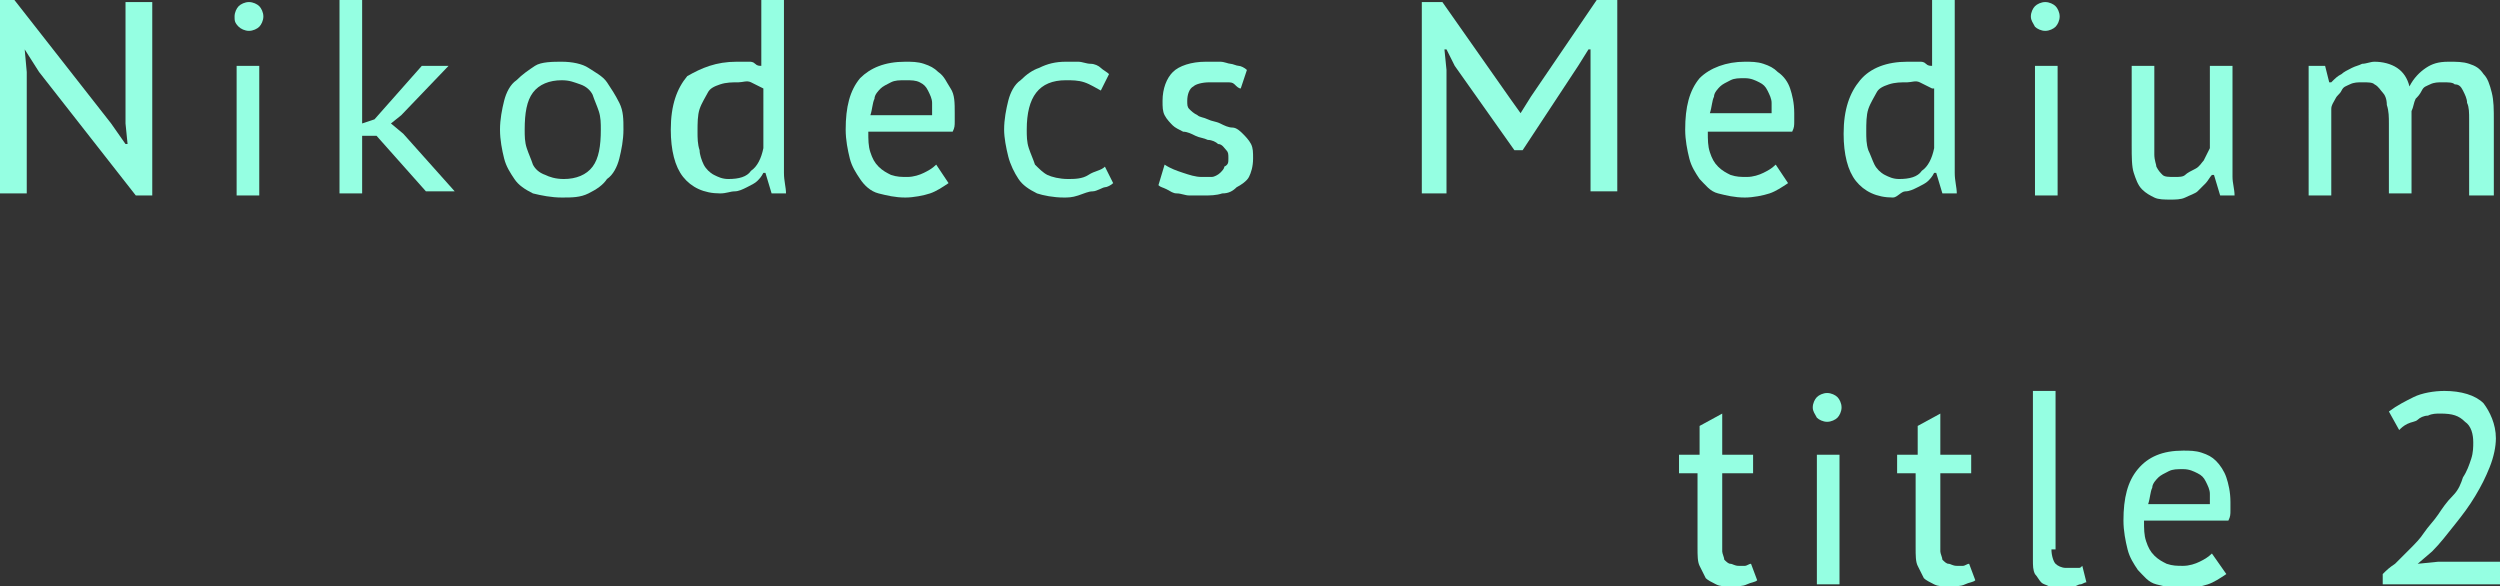 <?xml version="1.0" encoding="UTF-8"?> <!-- Generator: Adobe Illustrator 18.0.0, SVG Export Plug-In . SVG Version: 6.00 Build 0) --> <svg xmlns="http://www.w3.org/2000/svg" xmlns:xlink="http://www.w3.org/1999/xlink" id="Слой_1" x="0px" y="0px" viewBox="0 0 121.5 28.5" xml:space="preserve"><rect x="0" y="0" width="121.5" height="28.5" fill="#333333" stroke="none"/> <g> <g> <path fill="#95FFE2" d="M1.9,3.5L1.2,2.4h0l0.1,1.1v5.9H0V0h0.7l4.7,6l0.7,1h0.1L6.1,6V0.1h1.3v9.4H6.6L1.9,3.5z"></path> <path fill="#95FFE2" d="M11.4,0.8c0-0.2,0.1-0.4,0.2-0.5c0.1-0.1,0.3-0.2,0.5-0.2c0.2,0,0.4,0.1,0.5,0.2c0.1,0.1,0.2,0.3,0.2,0.5 c0,0.2-0.1,0.4-0.2,0.5c-0.1,0.1-0.3,0.2-0.5,0.2c-0.2,0-0.4-0.1-0.5-0.2C11.4,1.1,11.4,1,11.4,0.8z M11.5,3.2h1.1v6.3h-1.1V3.2z"></path> <path fill="#95FFE2" d="M18.3,6.6h-0.7v2.8h-1.1V0h1.1v6l0.6-0.2l2.3-2.6h1.3l-2.3,2.4L19,6l0.6,0.5l2.5,2.8h-1.4L18.3,6.6z"></path> <path fill="#95FFE2" d="M24.3,6.3c0-0.5,0.1-1,0.2-1.4c0.1-0.4,0.3-0.8,0.6-1c0.3-0.3,0.6-0.5,0.9-0.7S26.9,3,27.3,3 c0.5,0,1,0.1,1.3,0.3s0.7,0.4,0.9,0.7c0.2,0.3,0.4,0.6,0.6,1s0.2,0.8,0.2,1.3c0,0.5-0.1,1-0.2,1.4c-0.1,0.4-0.3,0.8-0.6,1 C29.3,9,29,9.2,28.6,9.4s-0.8,0.2-1.3,0.2c-0.5,0-1-0.1-1.4-0.2c-0.4-0.2-0.7-0.4-0.9-0.7c-0.2-0.3-0.4-0.6-0.5-1 S24.3,6.8,24.3,6.3z M25.5,6.3c0,0.3,0,0.6,0.1,0.9s0.2,0.5,0.3,0.8c0.1,0.2,0.3,0.4,0.6,0.5c0.2,0.1,0.5,0.2,0.9,0.2 c0.6,0,1.1-0.2,1.4-0.6c0.3-0.4,0.4-1,0.4-1.8c0-0.3,0-0.6-0.1-0.9s-0.2-0.5-0.3-0.8c-0.1-0.2-0.3-0.4-0.6-0.5s-0.5-0.2-0.9-0.2 c-0.6,0-1.1,0.2-1.4,0.6C25.6,4.9,25.5,5.5,25.5,6.3z"></path> <path fill="#95FFE2" d="M38.1,7.3c0,0.4,0,0.8,0,1.1c0,0.4,0.1,0.7,0.1,1h-0.7l-0.3-1h-0.1c-0.1,0.2-0.2,0.3-0.3,0.4 s-0.3,0.2-0.5,0.3c-0.2,0.1-0.4,0.2-0.6,0.2s-0.4,0.1-0.7,0.1c-0.8,0-1.4-0.3-1.8-0.8s-0.6-1.3-0.6-2.3c0-1.2,0.3-2,0.8-2.6 C34.1,3.3,34.8,3,35.8,3c0.1,0,0.2,0,0.3,0c0.1,0,0.2,0,0.3,0c0.1,0,0.2,0,0.3,0.1s0.2,0.1,0.3,0.1V0h1.1V7.3z M37.1,4.3 c-0.2-0.1-0.4-0.2-0.6-0.3S36.1,4,35.9,4c-0.3,0-0.6,0-0.9,0.1s-0.5,0.2-0.6,0.4S34.1,5,34,5.3s-0.1,0.7-0.1,1.1 c0,0.3,0,0.6,0.1,0.9C34,7.5,34.1,7.8,34.2,8c0.1,0.2,0.3,0.4,0.5,0.5c0.2,0.1,0.4,0.2,0.7,0.2c0.5,0,0.9-0.1,1.1-0.4 c0.3-0.2,0.5-0.6,0.6-1.1V4.3z"></path> <path fill="#95FFE2" d="M46.1,8.9c-0.3,0.2-0.6,0.4-0.9,0.5s-0.8,0.2-1.2,0.2c-0.5,0-0.9-0.1-1.3-0.2S42,9,41.8,8.7 c-0.2-0.3-0.4-0.6-0.5-1c-0.1-0.4-0.2-0.9-0.2-1.4c0-1.1,0.2-1.9,0.7-2.5C42.3,3.3,43,3,44,3c0.3,0,0.6,0,0.9,0.1 c0.3,0.1,0.5,0.2,0.7,0.4C45.9,3.7,46,4,46.2,4.3s0.2,0.7,0.2,1.2c0,0.1,0,0.3,0,0.4c0,0.2,0,0.3-0.1,0.5h-4.1c0,0.4,0,0.7,0.1,1 c0.1,0.3,0.2,0.5,0.4,0.7c0.2,0.2,0.4,0.3,0.6,0.4c0.3,0.1,0.5,0.1,0.8,0.1c0.3,0,0.6-0.1,0.8-0.2s0.4-0.2,0.6-0.4L46.1,8.9z M45.3,5.6c0-0.2,0-0.4,0-0.6c0-0.2-0.1-0.4-0.2-0.6c-0.1-0.2-0.2-0.3-0.4-0.4S44.3,3.9,44,3.9c-0.3,0-0.5,0-0.7,0.1 c-0.2,0.1-0.4,0.2-0.5,0.3c-0.1,0.1-0.3,0.3-0.3,0.5c-0.1,0.2-0.1,0.5-0.2,0.8H45.3z"></path> <path fill="#95FFE2" d="M54.1,8.9C54,9,53.8,9.1,53.7,9.1s-0.4,0.2-0.6,0.2s-0.4,0.1-0.7,0.2s-0.5,0.1-0.7,0.1 c-0.5,0-1-0.1-1.3-0.2C50,9.2,49.7,9,49.5,8.7S49.1,8,49,7.6c-0.1-0.4-0.2-0.9-0.2-1.3c0-0.5,0.1-1,0.2-1.4c0.1-0.4,0.3-0.8,0.6-1 c0.3-0.3,0.6-0.5,0.9-0.6C50.9,3.1,51.3,3,51.8,3c0.2,0,0.4,0,0.6,0c0.2,0,0.4,0.1,0.6,0.1c0.2,0,0.4,0.1,0.5,0.2s0.3,0.2,0.4,0.3 l-0.4,0.8c-0.2-0.1-0.5-0.3-0.8-0.4c-0.3-0.1-0.6-0.1-0.9-0.1c-1.3,0-1.9,0.8-1.9,2.4c0,0.3,0,0.6,0.1,0.9s0.2,0.5,0.3,0.8 c0.2,0.2,0.4,0.4,0.6,0.5s0.6,0.2,1,0.2c0.3,0,0.7,0,1-0.2s0.6-0.2,0.8-0.4L54.1,8.9z"></path> <path fill="#95FFE2" d="M59.7,7.7c0-0.2,0-0.3-0.1-0.4S59.4,7,59.2,7c-0.1-0.1-0.3-0.2-0.5-0.2c-0.2-0.1-0.4-0.1-0.6-0.2 c-0.2-0.1-0.4-0.2-0.6-0.2c-0.2-0.1-0.4-0.2-0.5-0.3s-0.3-0.3-0.4-0.5s-0.1-0.4-0.1-0.7c0-0.6,0.2-1.1,0.5-1.4S57.9,3,58.6,3 c0.3,0,0.5,0,0.7,0s0.4,0.1,0.5,0.1s0.3,0.1,0.4,0.1s0.3,0.1,0.4,0.2l-0.3,0.9c-0.1,0-0.2-0.1-0.3-0.2c-0.1-0.1-0.2-0.1-0.4-0.1 S59.4,4,59.3,4s-0.3,0-0.5,0c-0.4,0-0.7,0.1-0.8,0.2c-0.2,0.1-0.3,0.4-0.3,0.7c0,0.2,0,0.3,0.1,0.4c0.1,0.1,0.2,0.2,0.4,0.3 c0.1,0.1,0.3,0.1,0.5,0.2c0.2,0.1,0.4,0.1,0.6,0.2c0.2,0.1,0.4,0.2,0.6,0.2s0.4,0.2,0.5,0.3c0.1,0.1,0.3,0.3,0.4,0.5 c0.1,0.2,0.1,0.4,0.1,0.7c0,0.4-0.1,0.7-0.2,0.9S60.3,9,60.1,9.1c-0.2,0.2-0.4,0.3-0.7,0.3c-0.3,0.1-0.6,0.1-0.9,0.1 c-0.3,0-0.5,0-0.7,0c-0.2,0-0.4-0.1-0.6-0.1c-0.2,0-0.3-0.1-0.5-0.2s-0.3-0.1-0.4-0.2l0.3-1c0.3,0.2,0.6,0.3,0.9,0.4 s0.6,0.2,0.9,0.2c0.2,0,0.3,0,0.5,0c0.1,0,0.3-0.1,0.4-0.2c0.1-0.1,0.2-0.2,0.2-0.3C59.7,8,59.7,7.9,59.7,7.7z"></path> <path fill="#95FFE2" d="M77.3,3.4l0-1h-0.1l-0.5,0.8L74,7.3h-0.4l-2.9-4.1l-0.4-0.8h-0.1l0.1,1v6h-1.2V0.1h1l3.3,4.7l0.5,0.7h0 l0.5-0.8l3.2-4.7h1v9.3h-1.3V3.4z"></path> <path fill="#95FFE2" d="M86.9,8.9c-0.3,0.2-0.6,0.4-0.9,0.5s-0.8,0.2-1.2,0.2c-0.5,0-0.9-0.1-1.3-0.2S82.9,9,82.6,8.7 c-0.2-0.3-0.4-0.6-0.5-1c-0.1-0.4-0.2-0.9-0.2-1.4c0-1.1,0.2-1.9,0.7-2.5C83.1,3.3,83.9,3,84.8,3c0.3,0,0.6,0,0.9,0.1 c0.3,0.1,0.5,0.2,0.7,0.4C86.7,3.7,86.9,4,87,4.3s0.2,0.7,0.2,1.2c0,0.1,0,0.3,0,0.4c0,0.2,0,0.3-0.1,0.5H83c0,0.4,0,0.7,0.1,1 c0.1,0.3,0.2,0.5,0.4,0.7c0.2,0.2,0.4,0.3,0.6,0.4c0.3,0.1,0.5,0.1,0.8,0.1c0.3,0,0.6-0.1,0.8-0.2s0.4-0.2,0.6-0.4L86.9,8.9z M86.1,5.6c0-0.2,0-0.4,0-0.6c0-0.2-0.1-0.4-0.2-0.6c-0.1-0.2-0.2-0.3-0.4-0.4s-0.4-0.2-0.7-0.2c-0.3,0-0.5,0-0.7,0.1 c-0.2,0.1-0.4,0.2-0.5,0.3c-0.1,0.1-0.3,0.3-0.3,0.5c-0.1,0.2-0.1,0.5-0.2,0.8H86.1z"></path> <path fill="#95FFE2" d="M95,7.3c0,0.4,0,0.8,0,1.1c0,0.4,0.1,0.7,0.1,1h-0.7l-0.3-1H94c-0.1,0.2-0.2,0.3-0.3,0.4s-0.3,0.2-0.5,0.3 c-0.2,0.1-0.4,0.2-0.6,0.2S92.2,9.6,92,9.6c-0.8,0-1.4-0.3-1.8-0.8s-0.6-1.3-0.6-2.3c0-1.2,0.3-2,0.8-2.6C90.9,3.3,91.7,3,92.7,3 c0.1,0,0.2,0,0.3,0c0.1,0,0.2,0,0.3,0c0.1,0,0.2,0,0.3,0.1s0.2,0.1,0.3,0.1V0H95V7.3z M93.9,4.3c-0.2-0.1-0.4-0.2-0.6-0.3 S92.9,4,92.7,4c-0.3,0-0.6,0-0.9,0.1s-0.5,0.2-0.6,0.4S90.9,5,90.8,5.3s-0.1,0.7-0.1,1.1c0,0.3,0,0.6,0.1,0.9 C90.9,7.5,91,7.8,91.1,8c0.1,0.2,0.3,0.4,0.5,0.5c0.2,0.1,0.4,0.2,0.7,0.2c0.5,0,0.9-0.1,1.1-0.4c0.3-0.2,0.5-0.6,0.6-1.1V4.3z"></path> <path fill="#95FFE2" d="M98.7,0.8c0-0.2,0.1-0.4,0.2-0.5c0.1-0.1,0.3-0.2,0.5-0.2c0.2,0,0.4,0.1,0.5,0.2c0.1,0.1,0.2,0.3,0.2,0.5 c0,0.2-0.1,0.4-0.2,0.5c-0.1,0.1-0.3,0.2-0.5,0.2c-0.2,0-0.4-0.1-0.5-0.2C98.8,1.1,98.7,1,98.7,0.8z M98.9,3.2h1.1v6.3h-1.1V3.2z"></path> <path fill="#95FFE2" d="M104.7,3.2v3.4c0,0.3,0,0.6,0,0.9c0,0.3,0.1,0.5,0.1,0.6c0.1,0.2,0.2,0.3,0.3,0.4c0.1,0.1,0.3,0.1,0.6,0.1 c0.2,0,0.4,0,0.5-0.1s0.3-0.2,0.5-0.3s0.3-0.3,0.4-0.4c0.1-0.2,0.2-0.4,0.3-0.6V3.2h1.1v4.5c0,0.3,0,0.6,0,0.9s0.1,0.6,0.1,0.9 h-0.7l-0.3-1h-0.1c-0.1,0.1-0.2,0.3-0.3,0.4c-0.1,0.1-0.3,0.3-0.4,0.4s-0.4,0.2-0.6,0.3s-0.5,0.1-0.7,0.1c-0.3,0-0.6,0-0.8-0.1 s-0.4-0.2-0.6-0.4s-0.3-0.5-0.4-0.8c-0.1-0.3-0.1-0.8-0.1-1.3V3.2H104.7z"></path> <path fill="#95FFE2" d="M116.1,9.4V6c0-0.3,0-0.6-0.1-0.9c0-0.3-0.1-0.5-0.2-0.6s-0.2-0.3-0.4-0.4C115.3,4,115.1,4,114.8,4 c-0.2,0-0.4,0-0.6,0.1c-0.2,0.1-0.3,0.1-0.4,0.3s-0.2,0.2-0.3,0.4c-0.1,0.2-0.2,0.3-0.2,0.5v4.2h-1.1V3.2h0.8l0.2,0.8h0.1 c0.2-0.2,0.3-0.3,0.5-0.4c0.1-0.1,0.3-0.2,0.5-0.3c0.2-0.1,0.3-0.1,0.5-0.2c0.2,0,0.4-0.1,0.6-0.1c0.4,0,0.8,0.1,1.1,0.3 s0.5,0.5,0.6,0.9c0.2-0.4,0.5-0.7,0.8-0.9S118.5,3,119,3c0.4,0,0.7,0,1,0.1s0.5,0.2,0.7,0.5c0.2,0.2,0.3,0.5,0.4,0.9 s0.1,0.8,0.1,1.4v3.6H120V5.8c0-0.3,0-0.6-0.1-0.8c0-0.2-0.1-0.4-0.2-0.6c-0.1-0.2-0.2-0.3-0.4-0.3C119.2,4,119,4,118.7,4 c-0.2,0-0.4,0-0.6,0.1s-0.3,0.1-0.4,0.3s-0.2,0.3-0.3,0.4c-0.1,0.2-0.1,0.4-0.2,0.6v4H116.1z"></path> </g> <g> <path fill="#95FFE2" d="M81.7,22.1h0.9v-1.4l1.1-0.6v2h1.5v0.9h-1.5v3.2c0,0.3,0,0.5,0,0.6s0.1,0.3,0.1,0.4 c0.1,0.1,0.2,0.2,0.3,0.2c0.1,0,0.2,0.1,0.4,0.1c0.1,0,0.2,0,0.3,0c0.1,0,0.2-0.1,0.3-0.1l0.3,0.8c-0.1,0.1-0.3,0.1-0.5,0.2 c-0.2,0.1-0.5,0.1-0.8,0.1c-0.3,0-0.5,0-0.7-0.1s-0.4-0.2-0.5-0.3c-0.1-0.2-0.2-0.4-0.3-0.6s-0.1-0.5-0.1-0.9v-3.6h-0.9V22.1z"></path> <path fill="#95FFE2" d="M88.1,19.8c0-0.2,0.1-0.4,0.2-0.5c0.1-0.1,0.3-0.2,0.5-0.2c0.2,0,0.4,0.1,0.5,0.2c0.1,0.1,0.2,0.3,0.2,0.5 c0,0.2-0.1,0.4-0.2,0.5c-0.1,0.1-0.3,0.2-0.5,0.2c-0.2,0-0.4-0.1-0.5-0.2C88.2,20.1,88.1,20,88.1,19.8z M88.3,22.1h1.1v6.3h-1.1 V22.1z"></path> <path fill="#95FFE2" d="M92.3,22.1h0.9v-1.4l1.1-0.6v2h1.5v0.9h-1.5v3.2c0,0.3,0,0.5,0,0.6s0.1,0.3,0.1,0.4 c0.1,0.1,0.2,0.2,0.3,0.2c0.1,0,0.2,0.1,0.4,0.1c0.1,0,0.2,0,0.3,0c0.1,0,0.2-0.1,0.3-0.1l0.3,0.8c-0.1,0.1-0.3,0.1-0.5,0.2 c-0.2,0.1-0.5,0.1-0.8,0.1c-0.3,0-0.5,0-0.7-0.1s-0.4-0.2-0.5-0.3c-0.1-0.2-0.2-0.4-0.3-0.6s-0.1-0.5-0.1-0.9v-3.6h-0.9V22.1z"></path> <path fill="#95FFE2" d="M99.7,26.7c0,0.3,0.1,0.6,0.2,0.7c0.1,0.1,0.3,0.2,0.5,0.2c0.1,0,0.1,0,0.2,0c0.1,0,0.1,0,0.2,0 s0.1,0,0.2,0c0.1,0,0.1,0,0.2-0.1l0.2,0.8c-0.1,0-0.2,0.1-0.3,0.1s-0.2,0.1-0.3,0.1s-0.2,0-0.3,0.1s-0.2,0-0.3,0 c-0.2,0-0.4,0-0.6-0.1c-0.2-0.1-0.3-0.1-0.4-0.2c-0.1-0.1-0.2-0.3-0.3-0.4c-0.1-0.2-0.1-0.4-0.1-0.7V19h1.1V26.7z"></path> <path fill="#95FFE2" d="M108.2,27.9c-0.3,0.2-0.6,0.4-0.9,0.5s-0.8,0.2-1.2,0.2c-0.5,0-0.9-0.1-1.3-0.2s-0.6-0.4-0.9-0.7 c-0.2-0.3-0.4-0.6-0.5-1s-0.2-0.9-0.2-1.4c0-1.1,0.2-1.9,0.7-2.5c0.5-0.6,1.2-0.9,2.2-0.9c0.3,0,0.6,0,0.9,0.1 c0.3,0.1,0.5,0.2,0.7,0.4c0.2,0.2,0.4,0.5,0.5,0.8s0.2,0.7,0.2,1.2c0,0.1,0,0.3,0,0.4c0,0.2,0,0.3-0.1,0.5h-4.1c0,0.4,0,0.7,0.1,1 c0.1,0.3,0.2,0.5,0.4,0.7c0.2,0.2,0.4,0.3,0.6,0.4c0.3,0.1,0.5,0.1,0.8,0.1c0.3,0,0.6-0.1,0.8-0.2s0.4-0.2,0.6-0.4L108.2,27.9z M107.4,24.6c0-0.2,0-0.4,0-0.6c0-0.2-0.1-0.4-0.2-0.6c-0.1-0.2-0.2-0.3-0.4-0.4s-0.4-0.2-0.7-0.2c-0.3,0-0.5,0-0.7,0.1 c-0.2,0.1-0.4,0.2-0.5,0.3c-0.1,0.1-0.3,0.3-0.3,0.5c-0.1,0.2-0.1,0.5-0.2,0.8H107.4z"></path> <path fill="#95FFE2" d="M121.3,21.3c0,0.4-0.1,0.9-0.3,1.4c-0.2,0.5-0.4,0.9-0.7,1.4c-0.3,0.5-0.6,0.9-1,1.4 c-0.4,0.5-0.7,0.9-1.1,1.3l-0.7,0.6v0l1-0.1h3.1v1.1h-5.8v-0.5c0.2-0.2,0.3-0.3,0.6-0.5c0.2-0.2,0.4-0.4,0.7-0.7s0.5-0.5,0.7-0.8 s0.5-0.6,0.7-0.9s0.4-0.6,0.7-0.9s0.4-0.6,0.5-0.9c0.2-0.3,0.3-0.6,0.4-0.9s0.1-0.6,0.1-0.8c0-0.4-0.1-0.8-0.4-1 c-0.3-0.3-0.6-0.4-1.2-0.4c-0.2,0-0.4,0-0.6,0.1c-0.2,0-0.4,0.1-0.5,0.2s-0.3,0.1-0.5,0.2c-0.2,0.1-0.3,0.2-0.4,0.3l-0.5-0.9 c0.4-0.3,0.8-0.5,1.2-0.7s1-0.3,1.5-0.3c0.8,0,1.5,0.2,1.9,0.6C121,20,121.3,20.6,121.3,21.3z"></path> </g> </g> </svg> 